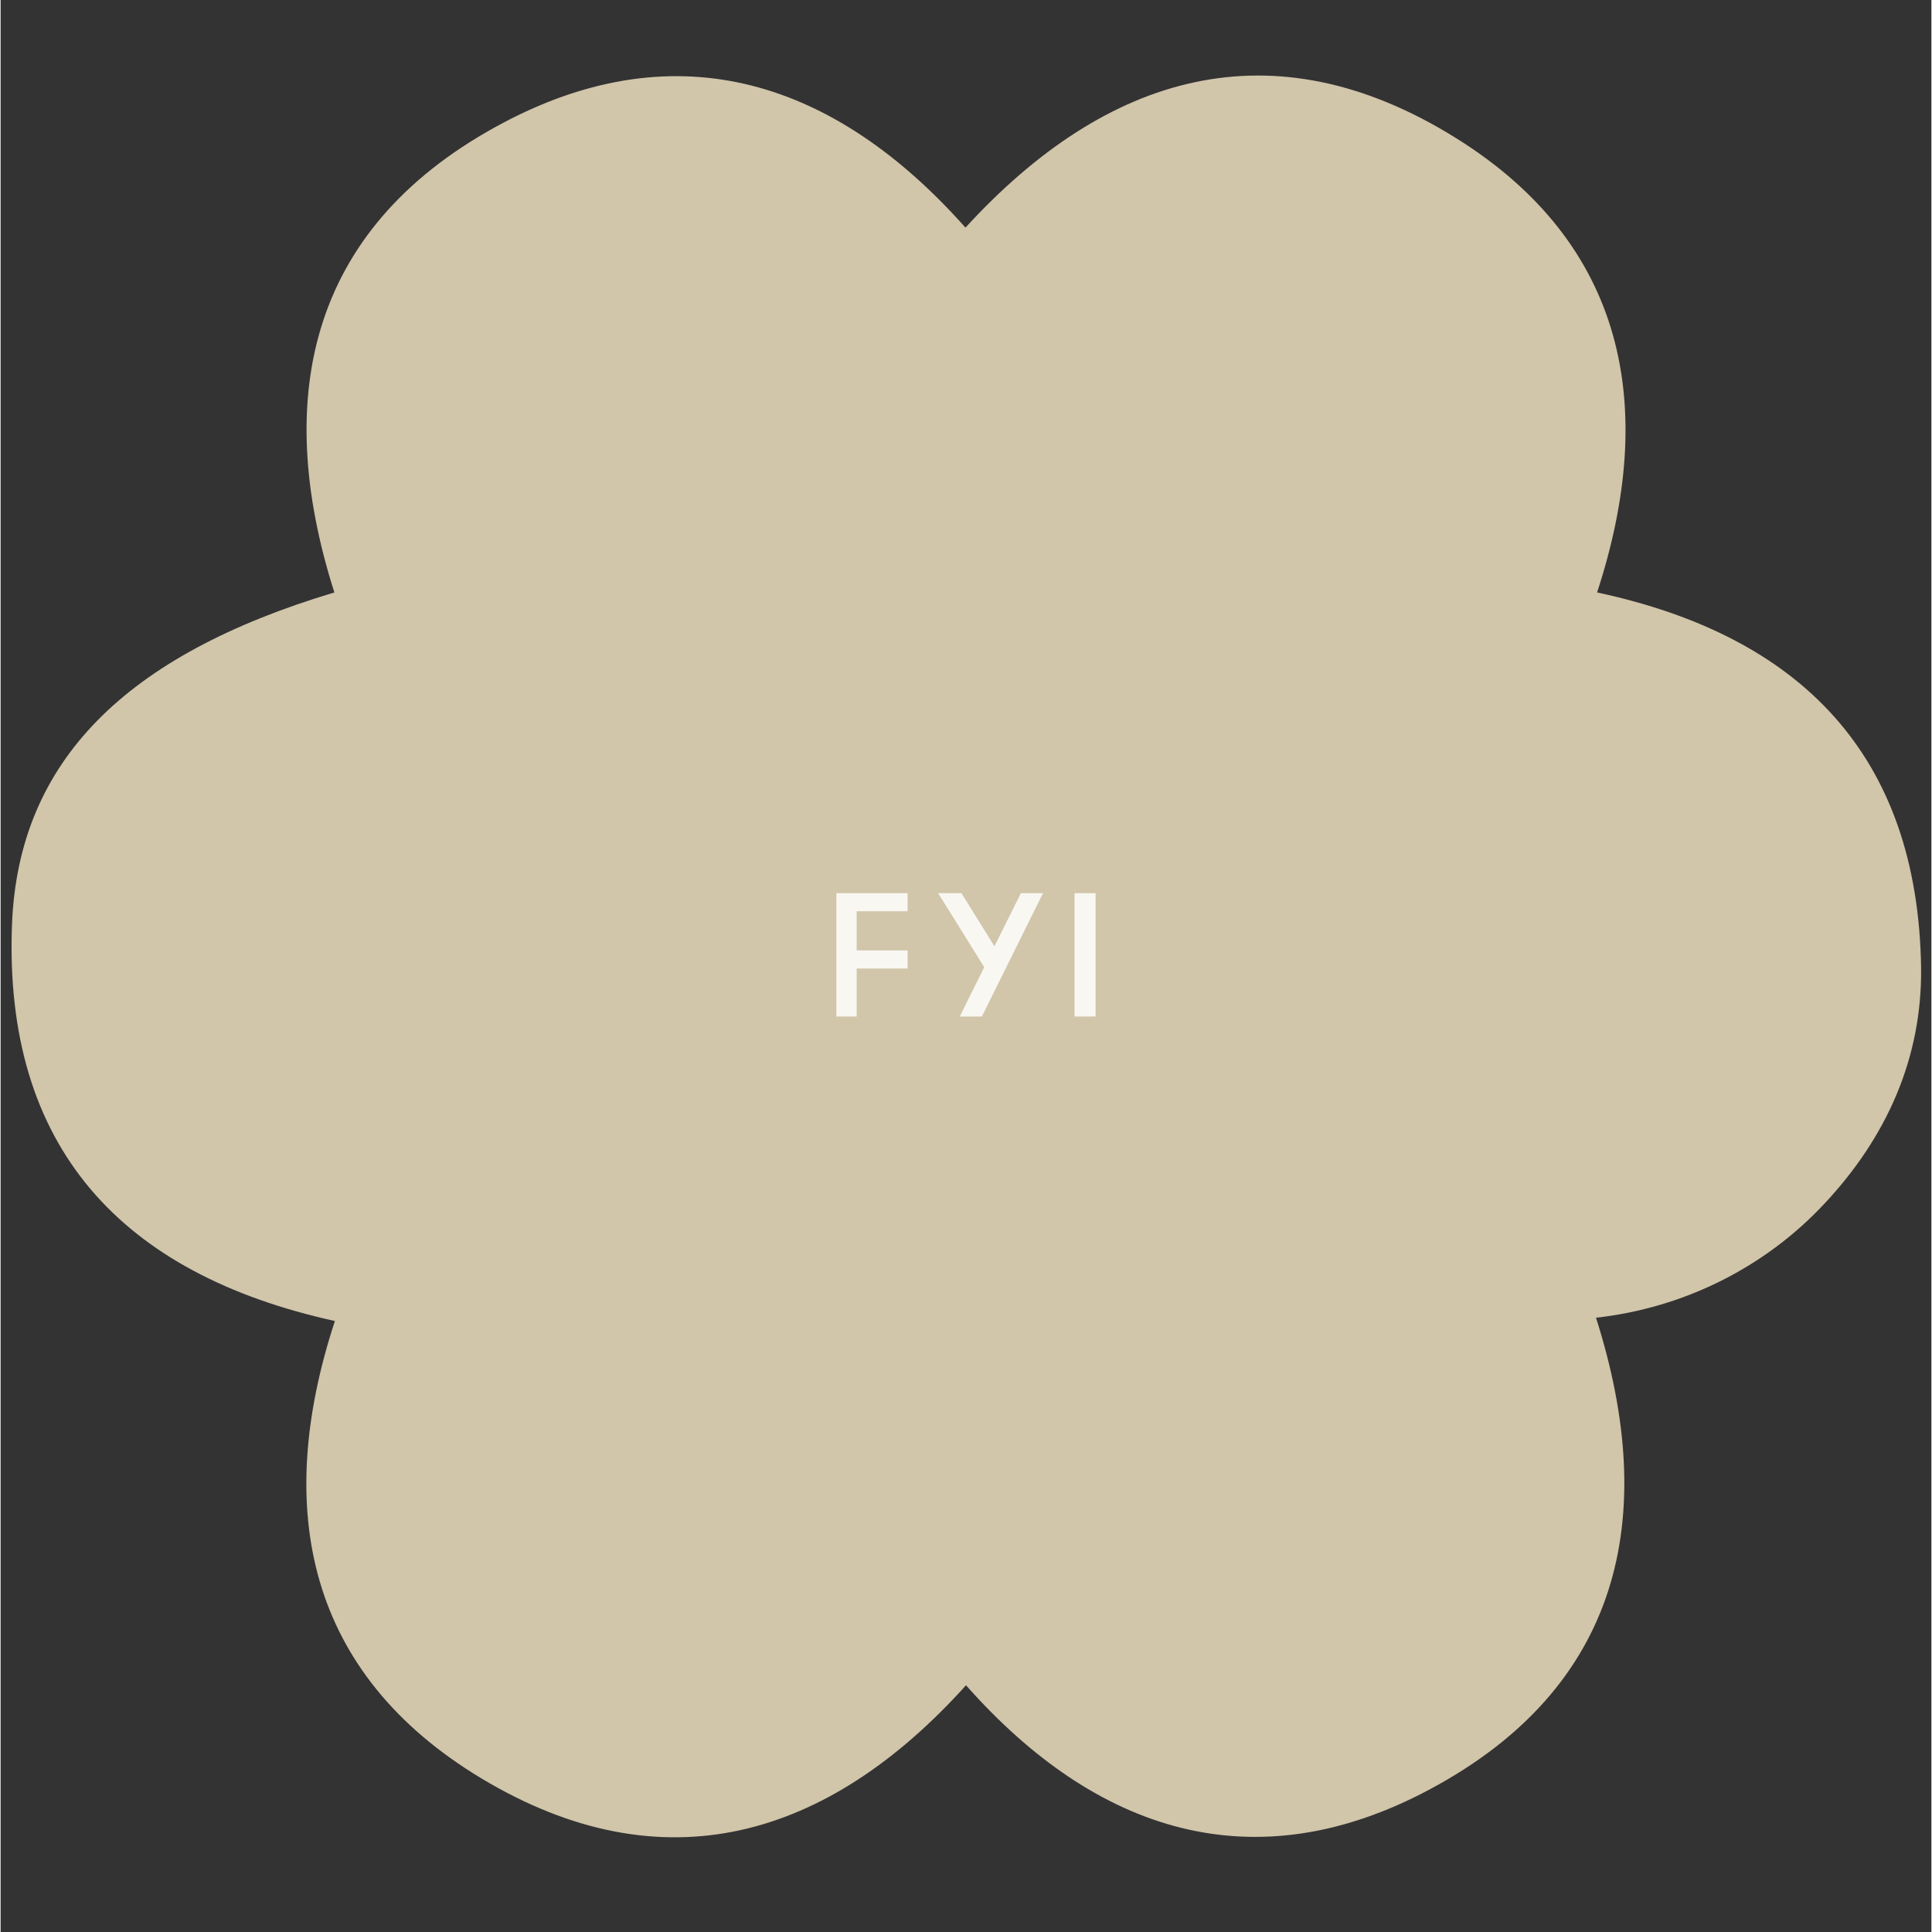 <?xml version="1.0" encoding="UTF-8"?>
<svg xmlns="http://www.w3.org/2000/svg" xmlns:xlink="http://www.w3.org/1999/xlink" width="260" zoomAndPan="magnify" viewBox="0 0 194.88 195" height="260" preserveAspectRatio="xMidYMid meet" version="1.0">
  <rect x="0" y="0" width="194.88" height="195" fill="#333333" stroke="none"/>
  <defs>
    <g></g>
  </defs>
  <path fill="#d1c5aa" d="M 161.137 59.797 C 167.293 41 163.996 24.566 146.848 13.906 C 128.383 2.418 111.621 7.418 97.387 22.973 C 84.305 8.242 68.477 3.023 50.781 12.367 C 31.434 22.59 27.258 39.625 33.688 59.797 C 12.582 66.117 1.812 76.832 1.152 93.266 C 0.273 115.852 12.254 128.605 33.742 133.332 C 27.477 152.402 30.996 168.945 48.527 179.496 C 66.828 190.488 83.48 185.598 97.441 170.098 C 110.574 184.938 126.512 190.102 144.266 180.594 C 163.391 170.371 167.512 153.336 161.027 133 C 169.875 132.012 178.066 127.945 184.109 121.461 C 190.375 114.754 193.949 106.785 193.84 97.66 C 193.508 76.227 181.691 64.191 161.137 59.797 " fill-opacity="1" fill-rule="nonzero"></path>
  <g fill="#f8f7f2" fill-opacity="1">
    <g transform="translate(83.06, 102.599)">
      <g>
        <path d="M 3.344 -10.625 L 3.344 -6.672 L 8.484 -6.672 L 8.484 -4.844 L 3.344 -4.844 L 3.344 0 L 1.297 0 L 1.297 -12.453 L 8.484 -12.453 L 8.484 -10.625 Z M 3.344 -10.625 "></path>
      </g>
    </g>
  </g>
  <g fill="#f8f7f2" fill-opacity="1">
    <g transform="translate(94.419, 102.599)">
      <g>
        <path d="M 4.625 0 L 2.391 0 L 4.859 -4.984 L 0.203 -12.453 L 2.562 -12.453 L 5.891 -7.094 L 8.562 -12.453 L 10.797 -12.453 Z M 4.625 0 "></path>
      </g>
    </g>
  </g>
  <g fill="#f8f7f2" fill-opacity="1">
    <g transform="translate(107.096, 102.599)">
      <g>
        <path d="M 1.297 -12.453 L 3.422 -12.453 L 3.422 0 L 1.297 0 Z M 1.297 -12.453 "></path>
      </g>
    </g>
  </g>
</svg>
